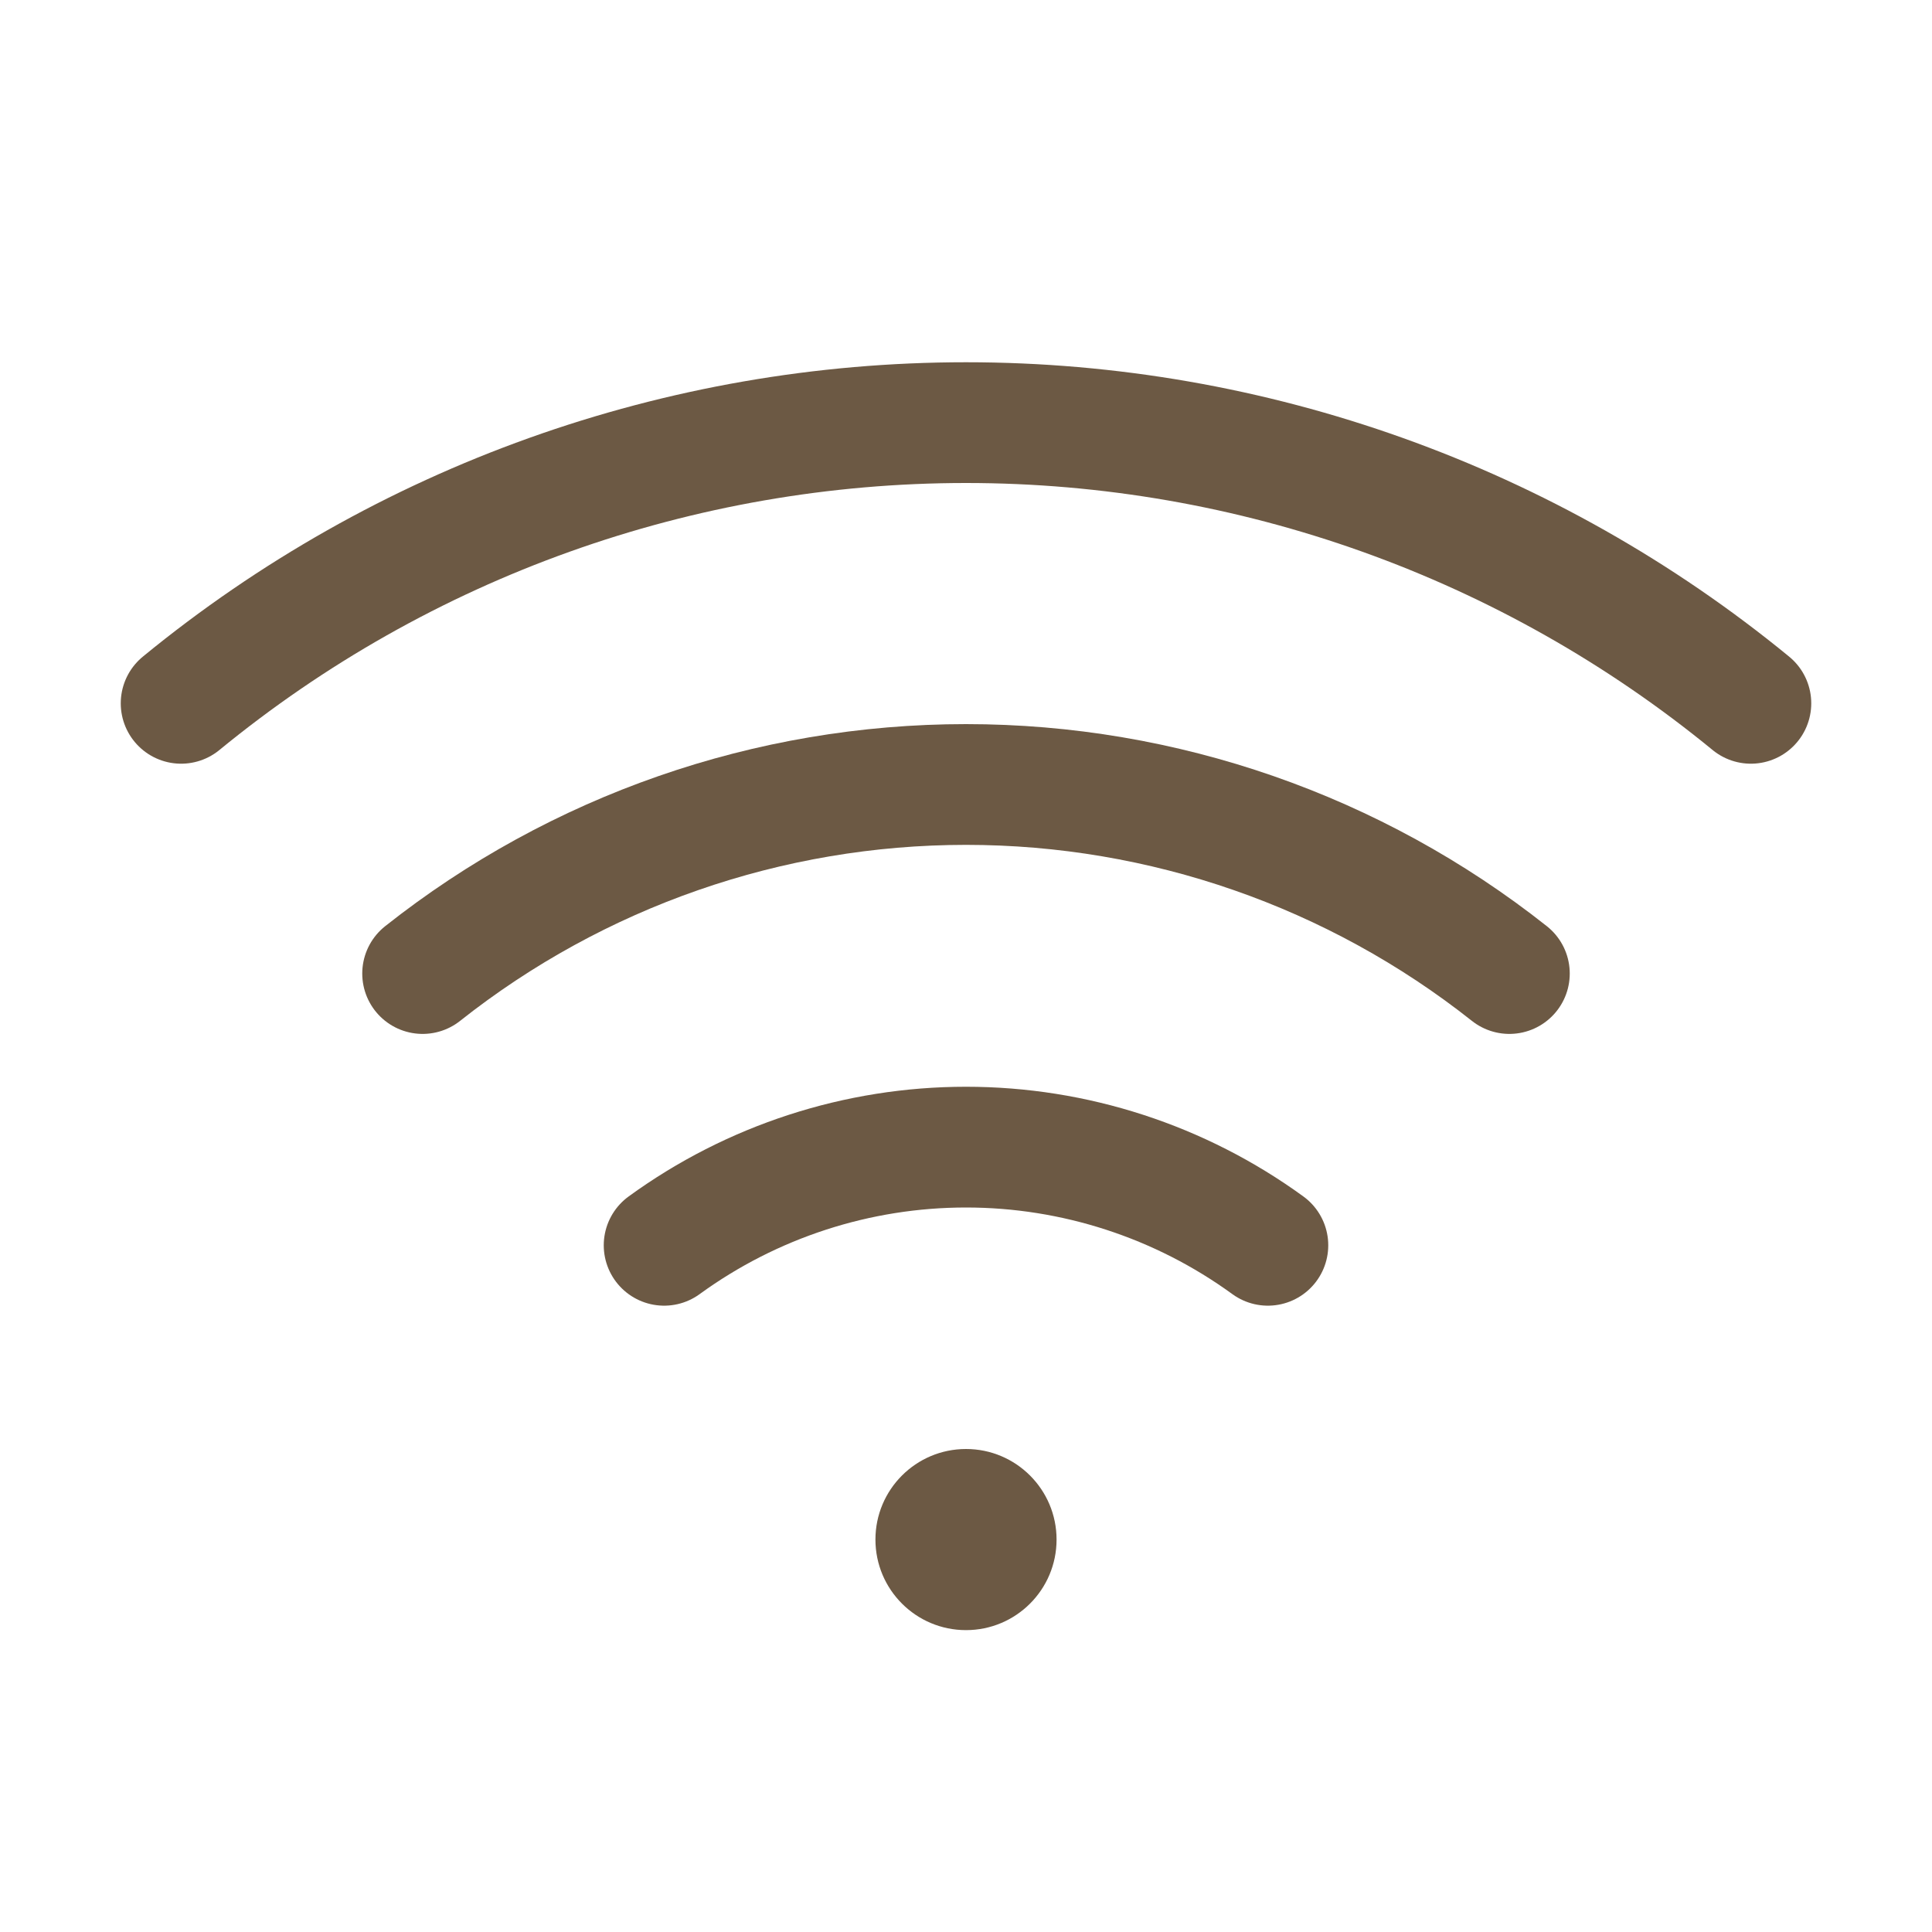 <svg xmlns="http://www.w3.org/2000/svg" fill="none" viewBox="0 0 80 80" height="80" width="80">
<g clip-path="url(#clip0_3182_5370)" id="Frame">
<path fill="#6C5944" d="M40 67.5C42.071 67.5 43.75 65.821 43.75 63.75C43.75 61.679 42.071 60 40 60C37.929 60 36.25 61.679 36.25 63.75C36.25 65.821 37.929 67.5 40 67.5Z" id="Vector"></path>
<path stroke-linejoin="round" stroke-linecap="round" stroke-width="5" stroke="#6C5944" d="M72.5 29.123C63.336 21.607 51.851 17.5 40 17.5C28.149 17.5 16.664 21.607 7.5 29.123" id="Vector_2"></path>
<path stroke-linejoin="round" stroke-linecap="round" stroke-width="5" stroke="#6C5944" d="M62.5 40.312C56.096 35.243 48.168 32.484 40 32.484C31.832 32.484 23.904 35.243 17.5 40.312" id="Vector_3"></path>
<path stroke-linejoin="round" stroke-linecap="round" stroke-width="5" stroke="#6C5944" d="M52.5 51.565C48.868 48.923 44.492 47.5 40 47.5C35.508 47.5 31.132 48.923 27.5 51.565" id="Vector_4"></path>
</g>
<defs>
<clipPath id="clip0_3182_5370">
<rect fill="white" height="80" width="80"></rect>
</clipPath>
</defs>
</svg>

